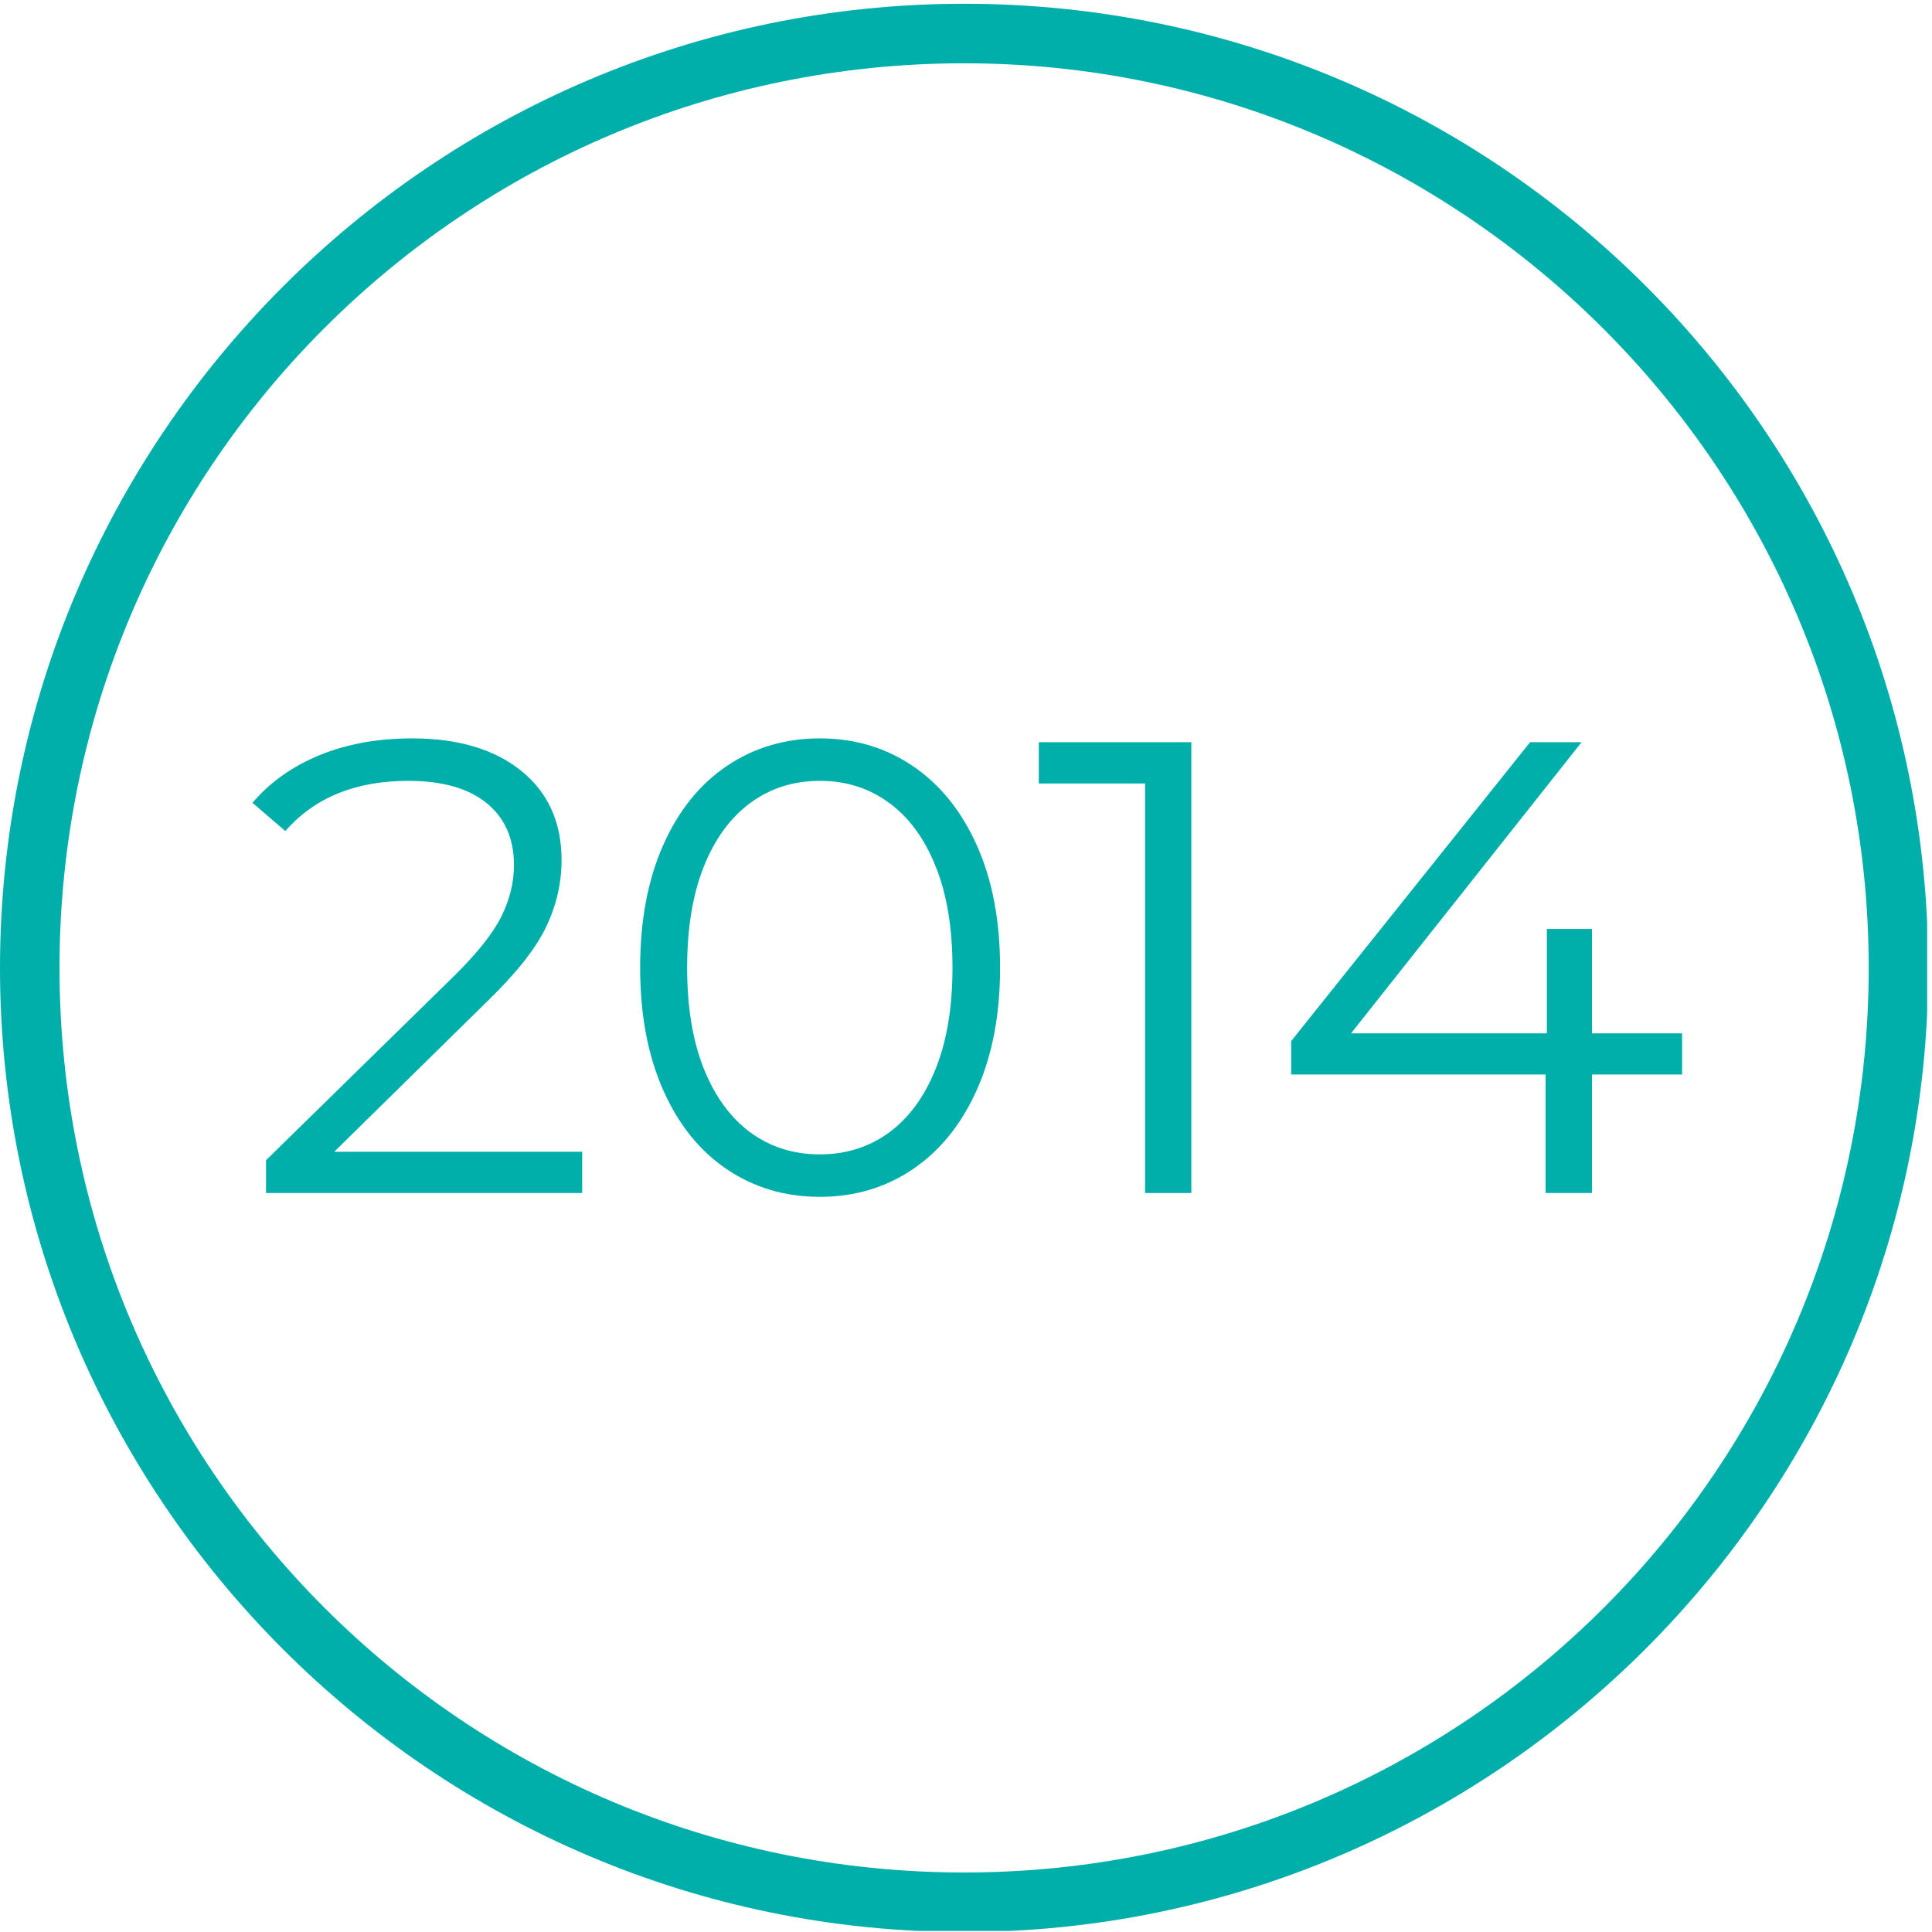 <svg xmlns="http://www.w3.org/2000/svg" xmlns:xlink="http://www.w3.org/1999/xlink" width="400" zoomAndPan="magnify" viewBox="0 0 300 300" height="400" preserveAspectRatio="xMidYMid meet" version="1.0"><defs><g/><clipPath id="54cbc93677"><path d="M 0 0.586 L 299.25 0.586 L 299.25 299.836 L 0 299.836 Z M 0 0.586 " clip-rule="nonzero"/></clipPath></defs><rect x="-30" width="360" fill="#ffffff" y="-30" height="360" fill-opacity="1"/><rect x="-30" width="360" fill="#ffffff" y="-30" height="360" fill-opacity="1"/><g clip-path="url(#54cbc93677)"><path fill="#00afaa" d="M 149.707 300 C 67 300 0 232.539 0 150.293 C 0 68.047 67 0.586 149.707 0.586 C 232.414 0.586 299.414 67.586 299.414 150.293 C 299.414 233 231.953 300 149.707 300 Z M 149.707 9.828 C 72.082 9.828 9.242 72.668 9.242 150.293 C 9.242 227.918 72.082 290.758 149.707 290.758 C 227.332 290.758 290.172 227.918 290.172 150.293 C 290.172 72.668 226.871 9.828 149.707 9.828 Z M 149.707 9.828 " fill-opacity="1" fill-rule="nonzero"/></g><g fill="#00afaa" fill-opacity="1"><g transform="translate(37.402, 185.25)"><g><path d="M 53 -6.406 L 53 0 L 3.906 0 L 3.906 -5.094 L 33 -33.594 C 36.664 -37.195 39.148 -40.316 40.453 -42.953 C 41.754 -45.586 42.406 -48.238 42.406 -50.906 C 42.406 -55.031 40.988 -58.242 38.156 -60.547 C 35.32 -62.848 31.27 -64 26 -64 C 17.801 -64 11.438 -61.398 6.906 -56.203 L 1.797 -60.594 C 4.535 -63.801 8.02 -66.27 12.25 -68 C 16.477 -69.727 21.258 -70.594 26.594 -70.594 C 33.727 -70.594 39.379 -68.91 43.547 -65.547 C 47.711 -62.18 49.797 -57.566 49.797 -51.703 C 49.797 -48.098 48.992 -44.629 47.391 -41.297 C 45.797 -37.961 42.766 -34.129 38.297 -29.797 L 14.5 -6.406 Z M 53 -6.406 "/></g></g></g><g fill="#00afaa" fill-opacity="1"><g transform="translate(94.199, 185.25)"><g><path d="M 33.094 0.594 C 27.695 0.594 22.879 -0.836 18.641 -3.703 C 14.41 -6.566 11.113 -10.68 8.75 -16.047 C 6.383 -21.41 5.203 -27.727 5.203 -35 C 5.203 -42.27 6.383 -48.586 8.75 -53.953 C 11.113 -59.316 14.41 -63.43 18.641 -66.297 C 22.879 -69.16 27.695 -70.594 33.094 -70.594 C 38.5 -70.594 43.316 -69.16 47.547 -66.297 C 51.785 -63.43 55.102 -59.316 57.5 -53.953 C 59.895 -48.586 61.094 -42.27 61.094 -35 C 61.094 -27.727 59.895 -21.41 57.5 -16.047 C 55.102 -10.68 51.785 -6.566 47.547 -3.703 C 43.316 -0.836 38.5 0.594 33.094 0.594 Z M 33.094 -6 C 37.164 -6 40.75 -7.129 43.844 -9.391 C 46.945 -11.66 49.363 -14.961 51.094 -19.297 C 52.832 -23.629 53.703 -28.863 53.703 -35 C 53.703 -41.133 52.832 -46.367 51.094 -50.703 C 49.363 -55.035 46.945 -58.332 43.844 -60.594 C 40.75 -62.863 37.164 -64 33.094 -64 C 29.031 -64 25.445 -62.863 22.344 -60.594 C 19.25 -58.332 16.832 -55.035 15.094 -50.703 C 13.363 -46.367 12.5 -41.133 12.5 -35 C 12.5 -28.863 13.363 -23.629 15.094 -19.297 C 16.832 -14.961 19.25 -11.66 22.344 -9.391 C 25.445 -7.129 29.031 -6 33.094 -6 Z M 33.094 -6 "/></g></g></g><g fill="#00afaa" fill-opacity="1"><g transform="translate(160.397, 185.25)"><g><path d="M 24.594 -70 L 24.594 0 L 17.406 0 L 17.406 -63.594 L 0.906 -63.594 L 0.906 -70 Z M 24.594 -70 "/></g></g></g><g fill="#00afaa" fill-opacity="1"><g transform="translate(196.495, 185.25)"><g><path d="M 64.703 -18.406 L 50.703 -18.406 L 50.703 0 L 43.5 0 L 43.5 -18.406 L 4 -18.406 L 4 -23.594 L 41.094 -70 L 49.094 -70 L 13.297 -24.797 L 43.703 -24.797 L 43.703 -41 L 50.703 -41 L 50.703 -24.797 L 64.703 -24.797 Z M 64.703 -18.406 "/></g></g></g></svg>